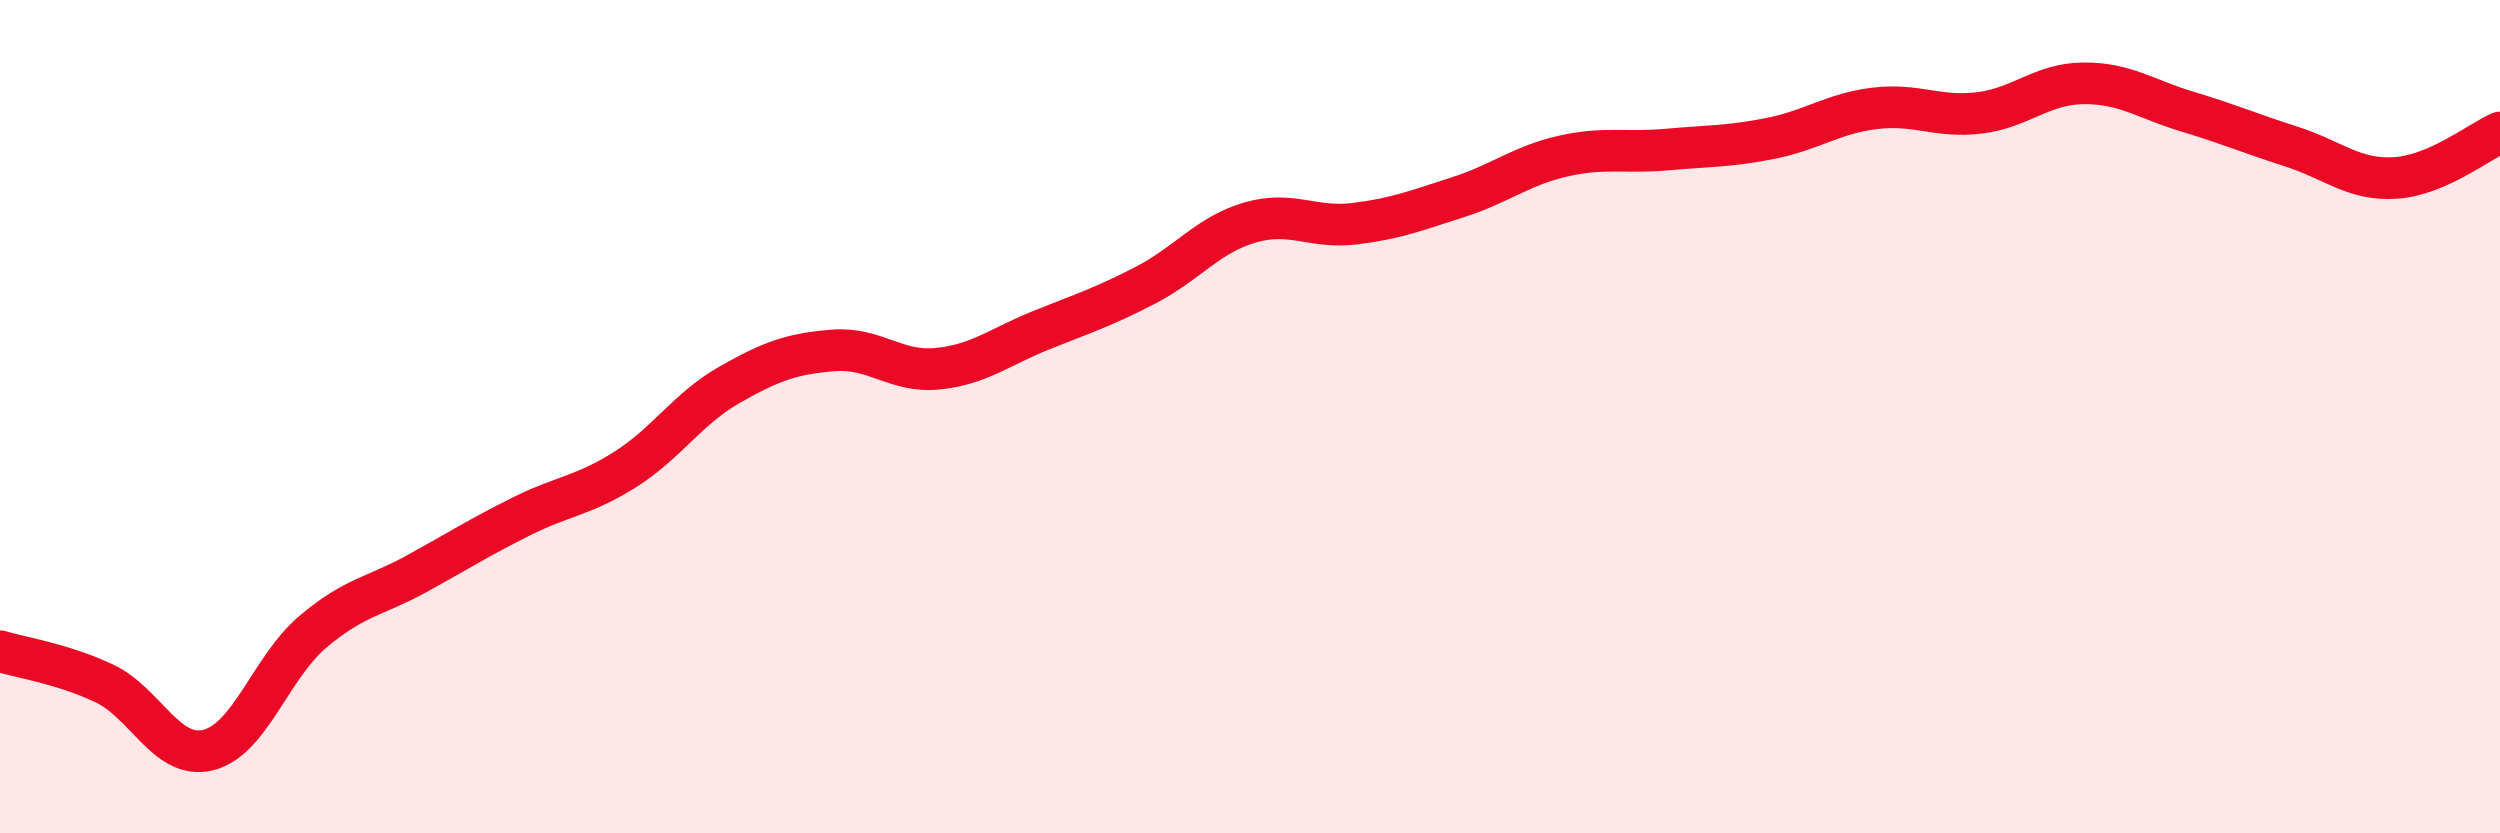
    <svg width="60" height="20" viewBox="0 0 60 20" xmlns="http://www.w3.org/2000/svg">
      <path
        d="M 0,15.63 C 0.5,15.78 1.5,15.93 2.5,16.4 C 3.5,16.87 4,18.25 5,18 C 6,17.75 6.5,16.02 7.5,15.17 C 8.5,14.32 9,14.32 10,13.77 C 11,13.22 11.5,12.9 12.5,12.4 C 13.5,11.9 14,11.9 15,11.27 C 16,10.64 16.5,9.81 17.5,9.24 C 18.5,8.67 19,8.49 20,8.41 C 21,8.33 21.5,8.95 22.5,8.85 C 23.5,8.75 24,8.32 25,7.92 C 26,7.52 26.5,7.36 27.5,6.84 C 28.5,6.32 29,5.63 30,5.34 C 31,5.05 31.5,5.49 32.5,5.37 C 33.5,5.25 34,5.05 35,4.73 C 36,4.41 36.5,3.98 37.5,3.75 C 38.5,3.52 39,3.68 40,3.59 C 41,3.5 41.5,3.52 42.5,3.32 C 43.5,3.12 44,2.72 45,2.6 C 46,2.48 46.5,2.83 47.5,2.71 C 48.5,2.59 49,2.01 50,2 C 51,1.99 51.5,2.38 52.5,2.68 C 53.5,2.98 54,3.2 55,3.52 C 56,3.84 56.5,4.34 57.5,4.27 C 58.5,4.2 59.5,3.4 60,3.18L60 20L0 20Z"
        fill="#EB0A25"
        opacity="0.1"
        stroke-linecap="round"
        stroke-linejoin="round"
      />
      <path
        d="M 0,15.63 C 0.5,15.78 1.5,15.93 2.5,16.4 C 3.5,16.87 4,18.25 5,18 C 6,17.75 6.5,16.02 7.5,15.17 C 8.5,14.32 9,14.32 10,13.77 C 11,13.22 11.5,12.9 12.5,12.4 C 13.5,11.9 14,11.9 15,11.27 C 16,10.64 16.5,9.81 17.5,9.24 C 18.5,8.67 19,8.49 20,8.41 C 21,8.33 21.5,8.95 22.5,8.85 C 23.5,8.75 24,8.32 25,7.92 C 26,7.52 26.5,7.36 27.5,6.84 C 28.5,6.32 29,5.63 30,5.34 C 31,5.05 31.5,5.49 32.5,5.37 C 33.5,5.25 34,5.05 35,4.73 C 36,4.41 36.5,3.98 37.5,3.75 C 38.5,3.52 39,3.68 40,3.59 C 41,3.5 41.5,3.52 42.5,3.32 C 43.5,3.12 44,2.72 45,2.6 C 46,2.48 46.5,2.83 47.5,2.71 C 48.5,2.59 49,2.01 50,2 C 51,1.99 51.5,2.38 52.5,2.68 C 53.5,2.98 54,3.2 55,3.52 C 56,3.84 56.5,4.34 57.5,4.27 C 58.5,4.2 59.5,3.4 60,3.18"
        stroke="#EB0A25"
        stroke-width="1"
        fill="none"
        stroke-linecap="round"
        stroke-linejoin="round"
      />
    </svg>
  